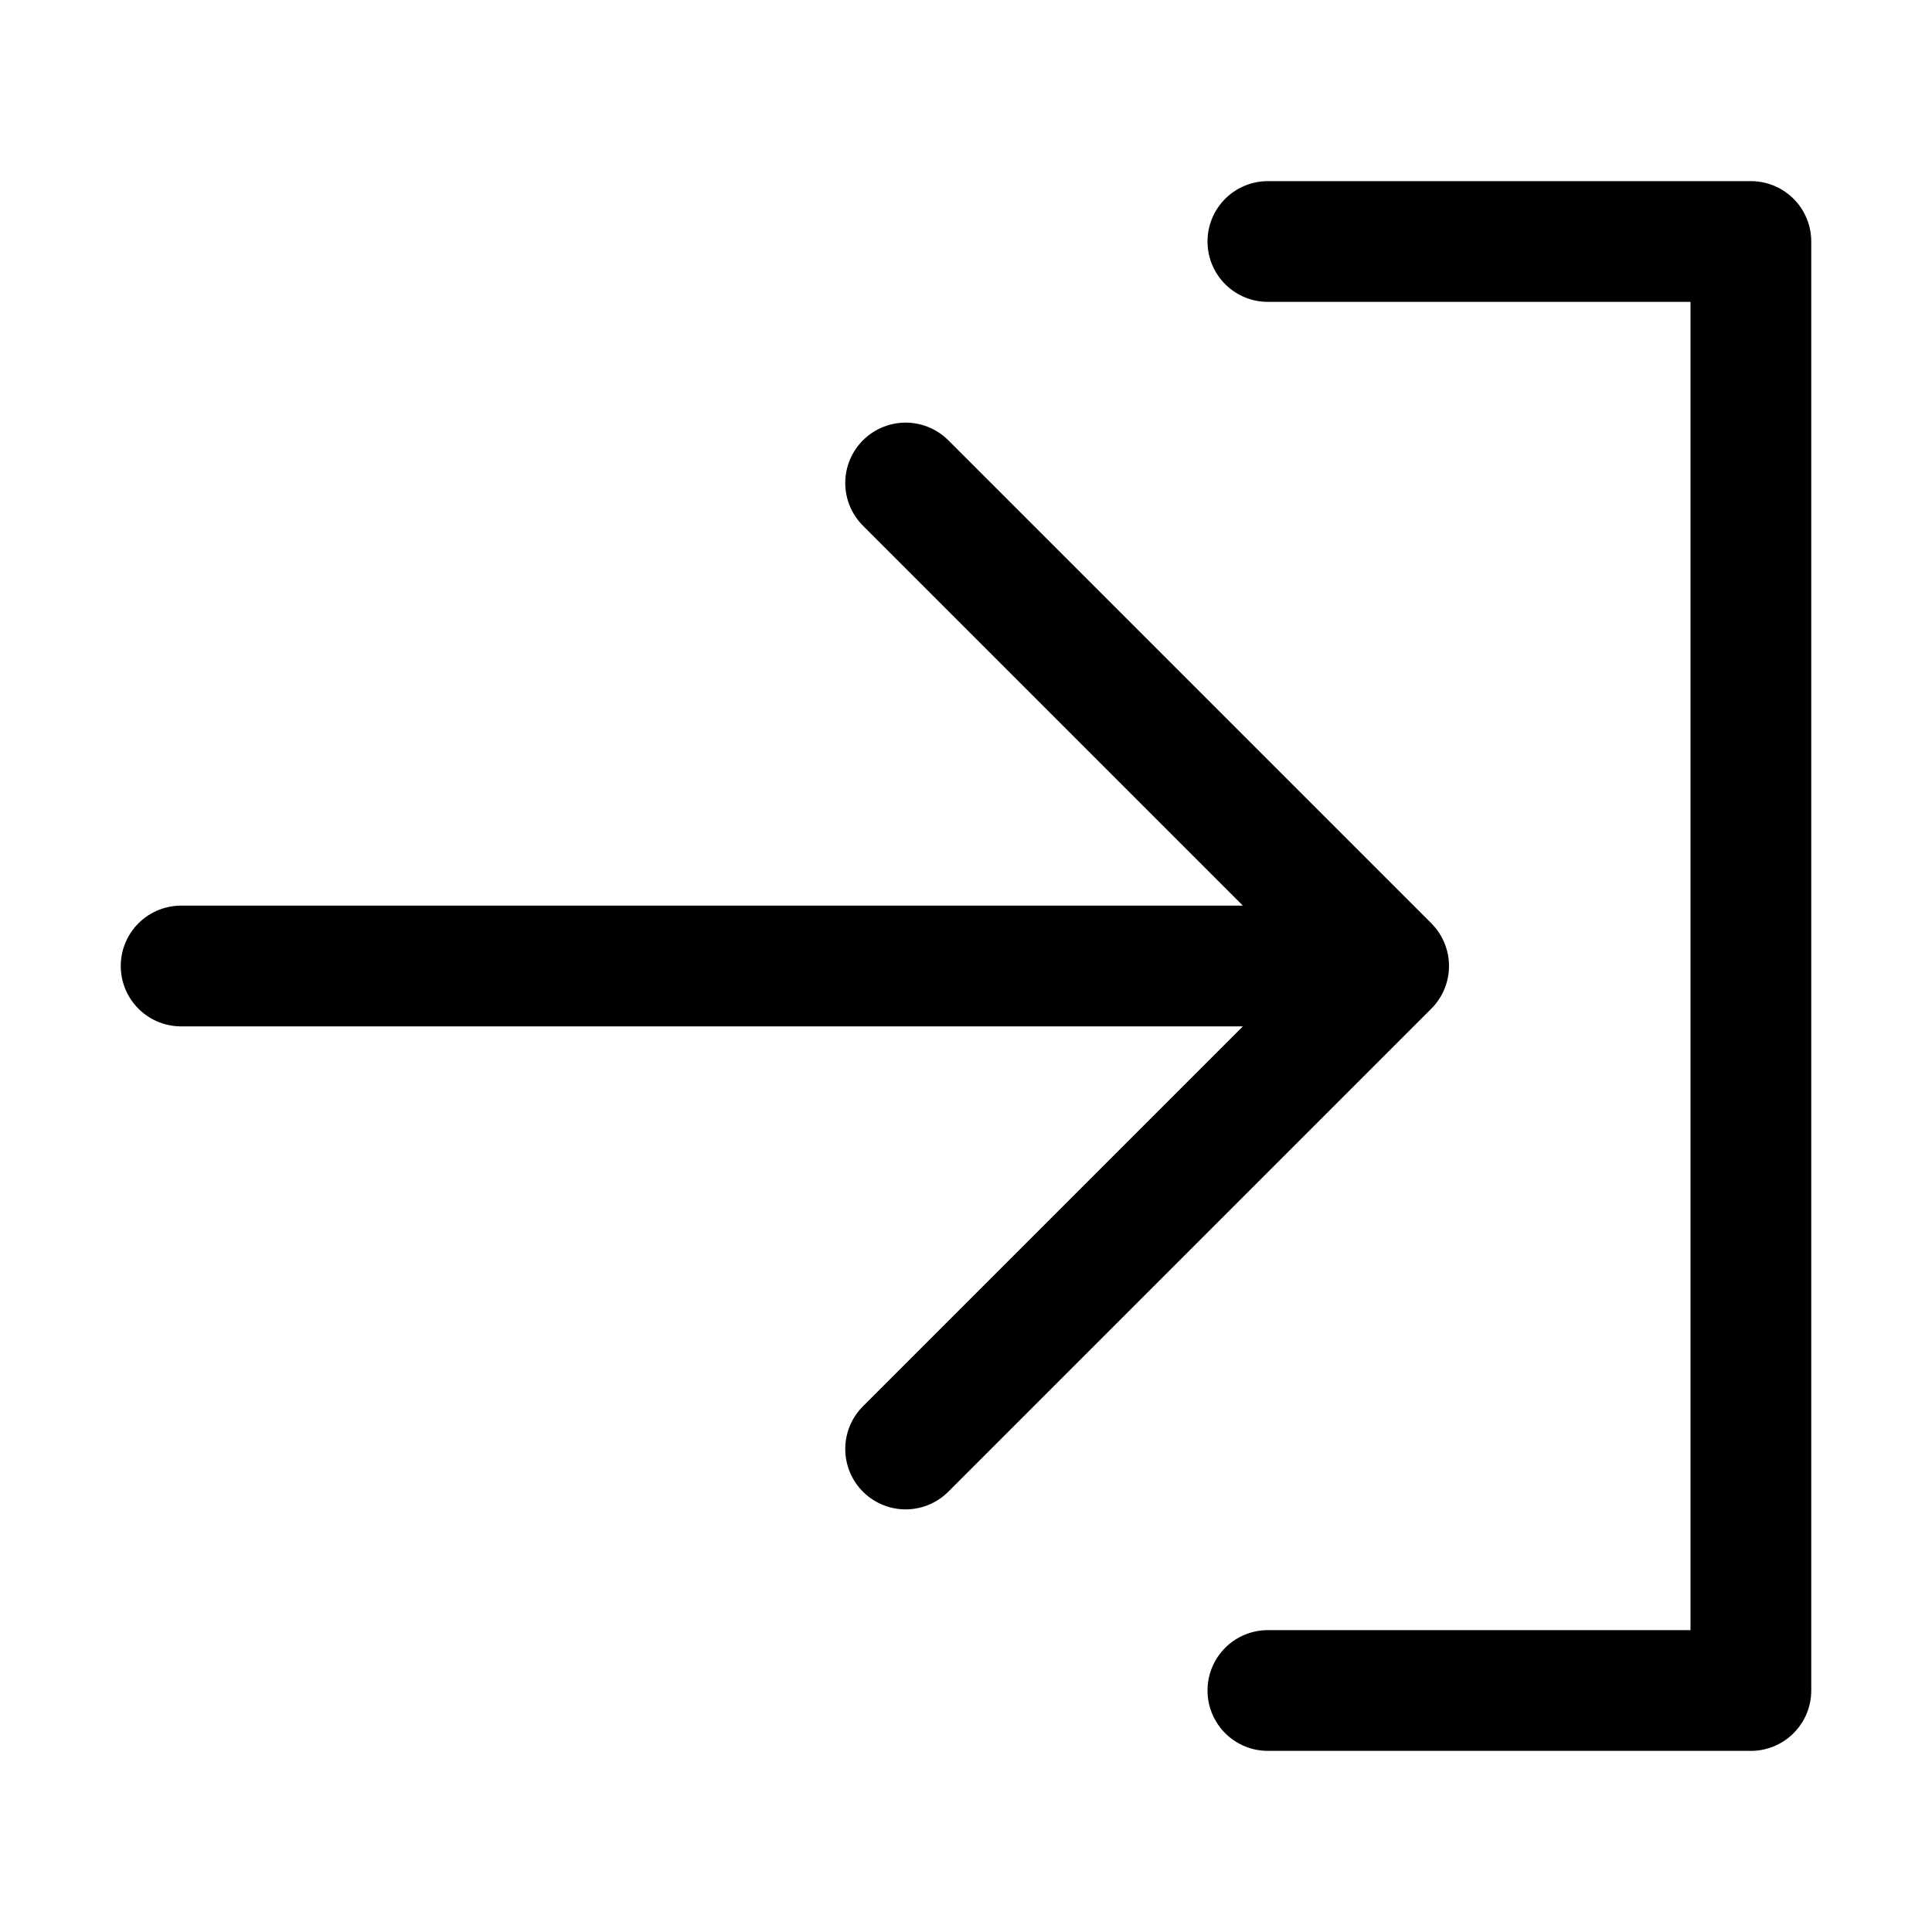 <?xml version="1.0" encoding="utf-8"?>
<svg width="800px" height="800px" viewBox="0 0 32 32" id="i-signin" xmlns="http://www.w3.org/2000/svg" fill="none" stroke="currentcolor" stroke-linecap="round" stroke-linejoin="round" stroke-width="2">
    <path d="M3 16 L23 16 M15 8 L23 16 15 24 M21 4 L29 4 29 28 21 28" />
</svg>